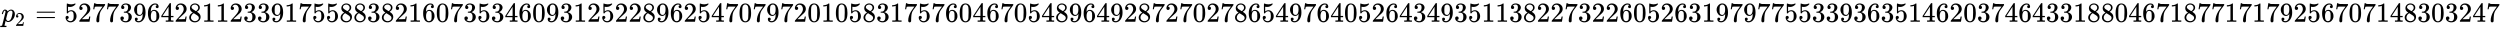 <svg xmlns:xlink="http://www.w3.org/1999/xlink" width="211.166ex" height="2.509ex" style="vertical-align: -0.671ex; margin-left: -0.089ex;" viewBox="-38.5 -791.3 90918.5 1080.4" role="img" focusable="false" xmlns="http://www.w3.org/2000/svg" aria-labelledby="MathJax-SVG-1-Title">
<title id="MathJax-SVG-1-Title">{\displaystyle p_{2}=527739642811233917558838216073534609312522896254707972010583175760467054896492872702786549764052643493511382273226052631979775533936351462037464331880467187717179256707148303247}</title>
<defs aria-hidden="true">
<path stroke-width="1" id="E1-MJMATHI-70" d="M23 287Q24 290 25 295T30 317T40 348T55 381T75 411T101 433T134 442Q209 442 230 378L240 387Q302 442 358 442Q423 442 460 395T497 281Q497 173 421 82T249 -10Q227 -10 210 -4Q199 1 187 11T168 28L161 36Q160 35 139 -51T118 -138Q118 -144 126 -145T163 -148H188Q194 -155 194 -157T191 -175Q188 -187 185 -190T172 -194Q170 -194 161 -194T127 -193T65 -192Q-5 -192 -24 -194H-32Q-39 -187 -39 -183Q-37 -156 -26 -148H-6Q28 -147 33 -136Q36 -130 94 103T155 350Q156 355 156 364Q156 405 131 405Q109 405 94 377T71 316T59 280Q57 278 43 278H29Q23 284 23 287ZM178 102Q200 26 252 26Q282 26 310 49T356 107Q374 141 392 215T411 325V331Q411 405 350 405Q339 405 328 402T306 393T286 380T269 365T254 350T243 336T235 326L232 322Q232 321 229 308T218 264T204 212Q178 106 178 102Z"></path>
<path stroke-width="1" id="E1-MJMAIN-32" d="M109 429Q82 429 66 447T50 491Q50 562 103 614T235 666Q326 666 387 610T449 465Q449 422 429 383T381 315T301 241Q265 210 201 149L142 93L218 92Q375 92 385 97Q392 99 409 186V189H449V186Q448 183 436 95T421 3V0H50V19V31Q50 38 56 46T86 81Q115 113 136 137Q145 147 170 174T204 211T233 244T261 278T284 308T305 340T320 369T333 401T340 431T343 464Q343 527 309 573T212 619Q179 619 154 602T119 569T109 550Q109 549 114 549Q132 549 151 535T170 489Q170 464 154 447T109 429Z"></path>
<path stroke-width="1" id="E1-MJMAIN-3D" d="M56 347Q56 360 70 367H707Q722 359 722 347Q722 336 708 328L390 327H72Q56 332 56 347ZM56 153Q56 168 72 173H708Q722 163 722 153Q722 140 707 133H70Q56 140 56 153Z"></path>
<path stroke-width="1" id="E1-MJMAIN-35" d="M164 157Q164 133 148 117T109 101H102Q148 22 224 22Q294 22 326 82Q345 115 345 210Q345 313 318 349Q292 382 260 382H254Q176 382 136 314Q132 307 129 306T114 304Q97 304 95 310Q93 314 93 485V614Q93 664 98 664Q100 666 102 666Q103 666 123 658T178 642T253 634Q324 634 389 662Q397 666 402 666Q410 666 410 648V635Q328 538 205 538Q174 538 149 544L139 546V374Q158 388 169 396T205 412T256 420Q337 420 393 355T449 201Q449 109 385 44T229 -22Q148 -22 99 32T50 154Q50 178 61 192T84 210T107 214Q132 214 148 197T164 157Z"></path>
<path stroke-width="1" id="E1-MJMAIN-37" d="M55 458Q56 460 72 567L88 674Q88 676 108 676H128V672Q128 662 143 655T195 646T364 644H485V605L417 512Q408 500 387 472T360 435T339 403T319 367T305 330T292 284T284 230T278 162T275 80Q275 66 275 52T274 28V19Q270 2 255 -10T221 -22Q210 -22 200 -19T179 0T168 40Q168 198 265 368Q285 400 349 489L395 552H302Q128 552 119 546Q113 543 108 522T98 479L95 458V455H55V458Z"></path>
<path stroke-width="1" id="E1-MJMAIN-33" d="M127 463Q100 463 85 480T69 524Q69 579 117 622T233 665Q268 665 277 664Q351 652 390 611T430 522Q430 470 396 421T302 350L299 348Q299 347 308 345T337 336T375 315Q457 262 457 175Q457 96 395 37T238 -22Q158 -22 100 21T42 130Q42 158 60 175T105 193Q133 193 151 175T169 130Q169 119 166 110T159 94T148 82T136 74T126 70T118 67L114 66Q165 21 238 21Q293 21 321 74Q338 107 338 175V195Q338 290 274 322Q259 328 213 329L171 330L168 332Q166 335 166 348Q166 366 174 366Q202 366 232 371Q266 376 294 413T322 525V533Q322 590 287 612Q265 626 240 626Q208 626 181 615T143 592T132 580H135Q138 579 143 578T153 573T165 566T175 555T183 540T186 520Q186 498 172 481T127 463Z"></path>
<path stroke-width="1" id="E1-MJMAIN-39" d="M352 287Q304 211 232 211Q154 211 104 270T44 396Q42 412 42 436V444Q42 537 111 606Q171 666 243 666Q245 666 249 666T257 665H261Q273 665 286 663T323 651T370 619T413 560Q456 472 456 334Q456 194 396 97Q361 41 312 10T208 -22Q147 -22 108 7T68 93T121 149Q143 149 158 135T173 96Q173 78 164 65T148 49T135 44L131 43Q131 41 138 37T164 27T206 22H212Q272 22 313 86Q352 142 352 280V287ZM244 248Q292 248 321 297T351 430Q351 508 343 542Q341 552 337 562T323 588T293 615T246 625Q208 625 181 598Q160 576 154 546T147 441Q147 358 152 329T172 282Q197 248 244 248Z"></path>
<path stroke-width="1" id="E1-MJMAIN-36" d="M42 313Q42 476 123 571T303 666Q372 666 402 630T432 550Q432 525 418 510T379 495Q356 495 341 509T326 548Q326 592 373 601Q351 623 311 626Q240 626 194 566Q147 500 147 364L148 360Q153 366 156 373Q197 433 263 433H267Q313 433 348 414Q372 400 396 374T435 317Q456 268 456 210V192Q456 169 451 149Q440 90 387 34T253 -22Q225 -22 199 -14T143 16T92 75T56 172T42 313ZM257 397Q227 397 205 380T171 335T154 278T148 216Q148 133 160 97T198 39Q222 21 251 21Q302 21 329 59Q342 77 347 104T352 209Q352 289 347 316T329 361Q302 397 257 397Z"></path>
<path stroke-width="1" id="E1-MJMAIN-34" d="M462 0Q444 3 333 3Q217 3 199 0H190V46H221Q241 46 248 46T265 48T279 53T286 61Q287 63 287 115V165H28V211L179 442Q332 674 334 675Q336 677 355 677H373L379 671V211H471V165H379V114Q379 73 379 66T385 54Q393 47 442 46H471V0H462ZM293 211V545L74 212L183 211H293Z"></path>
<path stroke-width="1" id="E1-MJMAIN-38" d="M70 417T70 494T124 618T248 666Q319 666 374 624T429 515Q429 485 418 459T392 417T361 389T335 371T324 363L338 354Q352 344 366 334T382 323Q457 264 457 174Q457 95 399 37T249 -22Q159 -22 101 29T43 155Q43 263 172 335L154 348Q133 361 127 368Q70 417 70 494ZM286 386L292 390Q298 394 301 396T311 403T323 413T334 425T345 438T355 454T364 471T369 491T371 513Q371 556 342 586T275 624Q268 625 242 625Q201 625 165 599T128 534Q128 511 141 492T167 463T217 431Q224 426 228 424L286 386ZM250 21Q308 21 350 55T392 137Q392 154 387 169T375 194T353 216T330 234T301 253T274 270Q260 279 244 289T218 306L210 311Q204 311 181 294T133 239T107 157Q107 98 150 60T250 21Z"></path>
<path stroke-width="1" id="E1-MJMAIN-31" d="M213 578L200 573Q186 568 160 563T102 556H83V602H102Q149 604 189 617T245 641T273 663Q275 666 285 666Q294 666 302 660V361L303 61Q310 54 315 52T339 48T401 46H427V0H416Q395 3 257 3Q121 3 100 0H88V46H114Q136 46 152 46T177 47T193 50T201 52T207 57T213 61V578Z"></path>
<path stroke-width="1" id="E1-MJMAIN-30" d="M96 585Q152 666 249 666Q297 666 345 640T423 548Q460 465 460 320Q460 165 417 83Q397 41 362 16T301 -15T250 -22Q224 -22 198 -16T137 16T82 83Q39 165 39 320Q39 494 96 585ZM321 597Q291 629 250 629Q208 629 178 597Q153 571 145 525T137 333Q137 175 145 125T181 46Q209 16 250 16Q290 16 318 46Q347 76 354 130T362 333Q362 478 354 524T321 597Z"></path>
</defs>
<g stroke="currentColor" fill="currentColor" stroke-width="0" transform="matrix(1 0 0 -1 0 0)" aria-hidden="true">
 <use xlink:href="#E1-MJMATHI-70" x="0" y="0"></use>
 <use transform="scale(0.707)" xlink:href="#E1-MJMAIN-32" x="712" y="-213"></use>
 <use xlink:href="#E1-MJMAIN-3D" x="1235" y="0"></use>
<g transform="translate(2291,0)">
 <use xlink:href="#E1-MJMAIN-35"></use>
 <use xlink:href="#E1-MJMAIN-32" x="500" y="0"></use>
 <use xlink:href="#E1-MJMAIN-37" x="1001" y="0"></use>
 <use xlink:href="#E1-MJMAIN-37" x="1501" y="0"></use>
 <use xlink:href="#E1-MJMAIN-33" x="2002" y="0"></use>
 <use xlink:href="#E1-MJMAIN-39" x="2502" y="0"></use>
 <use xlink:href="#E1-MJMAIN-36" x="3003" y="0"></use>
 <use xlink:href="#E1-MJMAIN-34" x="3503" y="0"></use>
 <use xlink:href="#E1-MJMAIN-32" x="4004" y="0"></use>
 <use xlink:href="#E1-MJMAIN-38" x="4504" y="0"></use>
 <use xlink:href="#E1-MJMAIN-31" x="5005" y="0"></use>
 <use xlink:href="#E1-MJMAIN-31" x="5505" y="0"></use>
 <use xlink:href="#E1-MJMAIN-32" x="6006" y="0"></use>
 <use xlink:href="#E1-MJMAIN-33" x="6506" y="0"></use>
 <use xlink:href="#E1-MJMAIN-33" x="7007" y="0"></use>
 <use xlink:href="#E1-MJMAIN-39" x="7507" y="0"></use>
 <use xlink:href="#E1-MJMAIN-31" x="8008" y="0"></use>
 <use xlink:href="#E1-MJMAIN-37" x="8508" y="0"></use>
 <use xlink:href="#E1-MJMAIN-35" x="9009" y="0"></use>
 <use xlink:href="#E1-MJMAIN-35" x="9509" y="0"></use>
 <use xlink:href="#E1-MJMAIN-38" x="10010" y="0"></use>
 <use xlink:href="#E1-MJMAIN-38" x="10510" y="0"></use>
 <use xlink:href="#E1-MJMAIN-33" x="11011" y="0"></use>
 <use xlink:href="#E1-MJMAIN-38" x="11511" y="0"></use>
 <use xlink:href="#E1-MJMAIN-32" x="12012" y="0"></use>
 <use xlink:href="#E1-MJMAIN-31" x="12512" y="0"></use>
 <use xlink:href="#E1-MJMAIN-36" x="13013" y="0"></use>
 <use xlink:href="#E1-MJMAIN-30" x="13513" y="0"></use>
 <use xlink:href="#E1-MJMAIN-37" x="14014" y="0"></use>
 <use xlink:href="#E1-MJMAIN-33" x="14514" y="0"></use>
 <use xlink:href="#E1-MJMAIN-35" x="15015" y="0"></use>
 <use xlink:href="#E1-MJMAIN-33" x="15515" y="0"></use>
 <use xlink:href="#E1-MJMAIN-34" x="16016" y="0"></use>
 <use xlink:href="#E1-MJMAIN-36" x="16516" y="0"></use>
 <use xlink:href="#E1-MJMAIN-30" x="17017" y="0"></use>
 <use xlink:href="#E1-MJMAIN-39" x="17517" y="0"></use>
 <use xlink:href="#E1-MJMAIN-33" x="18018" y="0"></use>
 <use xlink:href="#E1-MJMAIN-31" x="18518" y="0"></use>
 <use xlink:href="#E1-MJMAIN-32" x="19019" y="0"></use>
 <use xlink:href="#E1-MJMAIN-35" x="19519" y="0"></use>
 <use xlink:href="#E1-MJMAIN-32" x="20020" y="0"></use>
 <use xlink:href="#E1-MJMAIN-32" x="20520" y="0"></use>
 <use xlink:href="#E1-MJMAIN-38" x="21021" y="0"></use>
 <use xlink:href="#E1-MJMAIN-39" x="21521" y="0"></use>
 <use xlink:href="#E1-MJMAIN-36" x="22022" y="0"></use>
 <use xlink:href="#E1-MJMAIN-32" x="22522" y="0"></use>
 <use xlink:href="#E1-MJMAIN-35" x="23023" y="0"></use>
 <use xlink:href="#E1-MJMAIN-34" x="23523" y="0"></use>
 <use xlink:href="#E1-MJMAIN-37" x="24024" y="0"></use>
 <use xlink:href="#E1-MJMAIN-30" x="24524" y="0"></use>
 <use xlink:href="#E1-MJMAIN-37" x="25025" y="0"></use>
 <use xlink:href="#E1-MJMAIN-39" x="25525" y="0"></use>
 <use xlink:href="#E1-MJMAIN-37" x="26026" y="0"></use>
 <use xlink:href="#E1-MJMAIN-32" x="26526" y="0"></use>
 <use xlink:href="#E1-MJMAIN-30" x="27027" y="0"></use>
 <use xlink:href="#E1-MJMAIN-31" x="27527" y="0"></use>
 <use xlink:href="#E1-MJMAIN-30" x="28028" y="0"></use>
 <use xlink:href="#E1-MJMAIN-35" x="28528" y="0"></use>
 <use xlink:href="#E1-MJMAIN-38" x="29029" y="0"></use>
 <use xlink:href="#E1-MJMAIN-33" x="29529" y="0"></use>
 <use xlink:href="#E1-MJMAIN-31" x="30030" y="0"></use>
 <use xlink:href="#E1-MJMAIN-37" x="30530" y="0"></use>
 <use xlink:href="#E1-MJMAIN-35" x="31031" y="0"></use>
 <use xlink:href="#E1-MJMAIN-37" x="31531" y="0"></use>
 <use xlink:href="#E1-MJMAIN-36" x="32032" y="0"></use>
 <use xlink:href="#E1-MJMAIN-30" x="32532" y="0"></use>
 <use xlink:href="#E1-MJMAIN-34" x="33033" y="0"></use>
 <use xlink:href="#E1-MJMAIN-36" x="33533" y="0"></use>
 <use xlink:href="#E1-MJMAIN-37" x="34034" y="0"></use>
 <use xlink:href="#E1-MJMAIN-30" x="34534" y="0"></use>
 <use xlink:href="#E1-MJMAIN-35" x="35035" y="0"></use>
 <use xlink:href="#E1-MJMAIN-34" x="35535" y="0"></use>
 <use xlink:href="#E1-MJMAIN-38" x="36036" y="0"></use>
 <use xlink:href="#E1-MJMAIN-39" x="36536" y="0"></use>
 <use xlink:href="#E1-MJMAIN-36" x="37037" y="0"></use>
 <use xlink:href="#E1-MJMAIN-34" x="37537" y="0"></use>
 <use xlink:href="#E1-MJMAIN-39" x="38038" y="0"></use>
 <use xlink:href="#E1-MJMAIN-32" x="38538" y="0"></use>
 <use xlink:href="#E1-MJMAIN-38" x="39039" y="0"></use>
 <use xlink:href="#E1-MJMAIN-37" x="39539" y="0"></use>
 <use xlink:href="#E1-MJMAIN-32" x="40040" y="0"></use>
 <use xlink:href="#E1-MJMAIN-37" x="40540" y="0"></use>
 <use xlink:href="#E1-MJMAIN-30" x="41041" y="0"></use>
 <use xlink:href="#E1-MJMAIN-32" x="41541" y="0"></use>
 <use xlink:href="#E1-MJMAIN-37" x="42042" y="0"></use>
 <use xlink:href="#E1-MJMAIN-38" x="42542" y="0"></use>
 <use xlink:href="#E1-MJMAIN-36" x="43043" y="0"></use>
 <use xlink:href="#E1-MJMAIN-35" x="43543" y="0"></use>
 <use xlink:href="#E1-MJMAIN-34" x="44044" y="0"></use>
 <use xlink:href="#E1-MJMAIN-39" x="44544" y="0"></use>
 <use xlink:href="#E1-MJMAIN-37" x="45045" y="0"></use>
 <use xlink:href="#E1-MJMAIN-36" x="45545" y="0"></use>
 <use xlink:href="#E1-MJMAIN-34" x="46046" y="0"></use>
 <use xlink:href="#E1-MJMAIN-30" x="46546" y="0"></use>
 <use xlink:href="#E1-MJMAIN-35" x="47047" y="0"></use>
 <use xlink:href="#E1-MJMAIN-32" x="47547" y="0"></use>
 <use xlink:href="#E1-MJMAIN-36" x="48048" y="0"></use>
 <use xlink:href="#E1-MJMAIN-34" x="48548" y="0"></use>
 <use xlink:href="#E1-MJMAIN-33" x="49049" y="0"></use>
 <use xlink:href="#E1-MJMAIN-34" x="49549" y="0"></use>
 <use xlink:href="#E1-MJMAIN-39" x="50050" y="0"></use>
 <use xlink:href="#E1-MJMAIN-33" x="50550" y="0"></use>
 <use xlink:href="#E1-MJMAIN-35" x="51051" y="0"></use>
 <use xlink:href="#E1-MJMAIN-31" x="51551" y="0"></use>
 <use xlink:href="#E1-MJMAIN-31" x="52052" y="0"></use>
 <use xlink:href="#E1-MJMAIN-33" x="52552" y="0"></use>
 <use xlink:href="#E1-MJMAIN-38" x="53053" y="0"></use>
 <use xlink:href="#E1-MJMAIN-32" x="53553" y="0"></use>
 <use xlink:href="#E1-MJMAIN-32" x="54054" y="0"></use>
 <use xlink:href="#E1-MJMAIN-37" x="54554" y="0"></use>
 <use xlink:href="#E1-MJMAIN-33" x="55055" y="0"></use>
 <use xlink:href="#E1-MJMAIN-32" x="55555" y="0"></use>
 <use xlink:href="#E1-MJMAIN-32" x="56056" y="0"></use>
 <use xlink:href="#E1-MJMAIN-36" x="56556" y="0"></use>
 <use xlink:href="#E1-MJMAIN-30" x="57057" y="0"></use>
 <use xlink:href="#E1-MJMAIN-35" x="57557" y="0"></use>
 <use xlink:href="#E1-MJMAIN-32" x="58058" y="0"></use>
 <use xlink:href="#E1-MJMAIN-36" x="58558" y="0"></use>
 <use xlink:href="#E1-MJMAIN-33" x="59059" y="0"></use>
 <use xlink:href="#E1-MJMAIN-31" x="59559" y="0"></use>
 <use xlink:href="#E1-MJMAIN-39" x="60060" y="0"></use>
 <use xlink:href="#E1-MJMAIN-37" x="60560" y="0"></use>
 <use xlink:href="#E1-MJMAIN-39" x="61061" y="0"></use>
 <use xlink:href="#E1-MJMAIN-37" x="61561" y="0"></use>
 <use xlink:href="#E1-MJMAIN-37" x="62062" y="0"></use>
 <use xlink:href="#E1-MJMAIN-35" x="62562" y="0"></use>
 <use xlink:href="#E1-MJMAIN-35" x="63063" y="0"></use>
 <use xlink:href="#E1-MJMAIN-33" x="63563" y="0"></use>
 <use xlink:href="#E1-MJMAIN-33" x="64064" y="0"></use>
 <use xlink:href="#E1-MJMAIN-39" x="64564" y="0"></use>
 <use xlink:href="#E1-MJMAIN-33" x="65065" y="0"></use>
 <use xlink:href="#E1-MJMAIN-36" x="65565" y="0"></use>
 <use xlink:href="#E1-MJMAIN-33" x="66066" y="0"></use>
 <use xlink:href="#E1-MJMAIN-35" x="66566" y="0"></use>
 <use xlink:href="#E1-MJMAIN-31" x="67067" y="0"></use>
 <use xlink:href="#E1-MJMAIN-34" x="67567" y="0"></use>
 <use xlink:href="#E1-MJMAIN-36" x="68068" y="0"></use>
 <use xlink:href="#E1-MJMAIN-32" x="68568" y="0"></use>
 <use xlink:href="#E1-MJMAIN-30" x="69069" y="0"></use>
 <use xlink:href="#E1-MJMAIN-33" x="69569" y="0"></use>
 <use xlink:href="#E1-MJMAIN-37" x="70070" y="0"></use>
 <use xlink:href="#E1-MJMAIN-34" x="70570" y="0"></use>
 <use xlink:href="#E1-MJMAIN-36" x="71071" y="0"></use>
 <use xlink:href="#E1-MJMAIN-34" x="71571" y="0"></use>
 <use xlink:href="#E1-MJMAIN-33" x="72072" y="0"></use>
 <use xlink:href="#E1-MJMAIN-33" x="72572" y="0"></use>
 <use xlink:href="#E1-MJMAIN-31" x="73073" y="0"></use>
 <use xlink:href="#E1-MJMAIN-38" x="73573" y="0"></use>
 <use xlink:href="#E1-MJMAIN-38" x="74074" y="0"></use>
 <use xlink:href="#E1-MJMAIN-30" x="74574" y="0"></use>
 <use xlink:href="#E1-MJMAIN-34" x="75075" y="0"></use>
 <use xlink:href="#E1-MJMAIN-36" x="75575" y="0"></use>
 <use xlink:href="#E1-MJMAIN-37" x="76076" y="0"></use>
 <use xlink:href="#E1-MJMAIN-31" x="76576" y="0"></use>
 <use xlink:href="#E1-MJMAIN-38" x="77077" y="0"></use>
 <use xlink:href="#E1-MJMAIN-37" x="77577" y="0"></use>
 <use xlink:href="#E1-MJMAIN-37" x="78078" y="0"></use>
 <use xlink:href="#E1-MJMAIN-31" x="78578" y="0"></use>
 <use xlink:href="#E1-MJMAIN-37" x="79079" y="0"></use>
 <use xlink:href="#E1-MJMAIN-31" x="79579" y="0"></use>
 <use xlink:href="#E1-MJMAIN-37" x="80080" y="0"></use>
 <use xlink:href="#E1-MJMAIN-39" x="80580" y="0"></use>
 <use xlink:href="#E1-MJMAIN-32" x="81081" y="0"></use>
 <use xlink:href="#E1-MJMAIN-35" x="81581" y="0"></use>
 <use xlink:href="#E1-MJMAIN-36" x="82082" y="0"></use>
 <use xlink:href="#E1-MJMAIN-37" x="82582" y="0"></use>
 <use xlink:href="#E1-MJMAIN-30" x="83083" y="0"></use>
 <use xlink:href="#E1-MJMAIN-37" x="83583" y="0"></use>
 <use xlink:href="#E1-MJMAIN-31" x="84084" y="0"></use>
 <use xlink:href="#E1-MJMAIN-34" x="84584" y="0"></use>
 <use xlink:href="#E1-MJMAIN-38" x="85085" y="0"></use>
 <use xlink:href="#E1-MJMAIN-33" x="85585" y="0"></use>
 <use xlink:href="#E1-MJMAIN-30" x="86086" y="0"></use>
 <use xlink:href="#E1-MJMAIN-33" x="86586" y="0"></use>
 <use xlink:href="#E1-MJMAIN-32" x="87087" y="0"></use>
 <use xlink:href="#E1-MJMAIN-34" x="87587" y="0"></use>
 <use xlink:href="#E1-MJMAIN-37" x="88088" y="0"></use>
</g>
</g>
</svg>